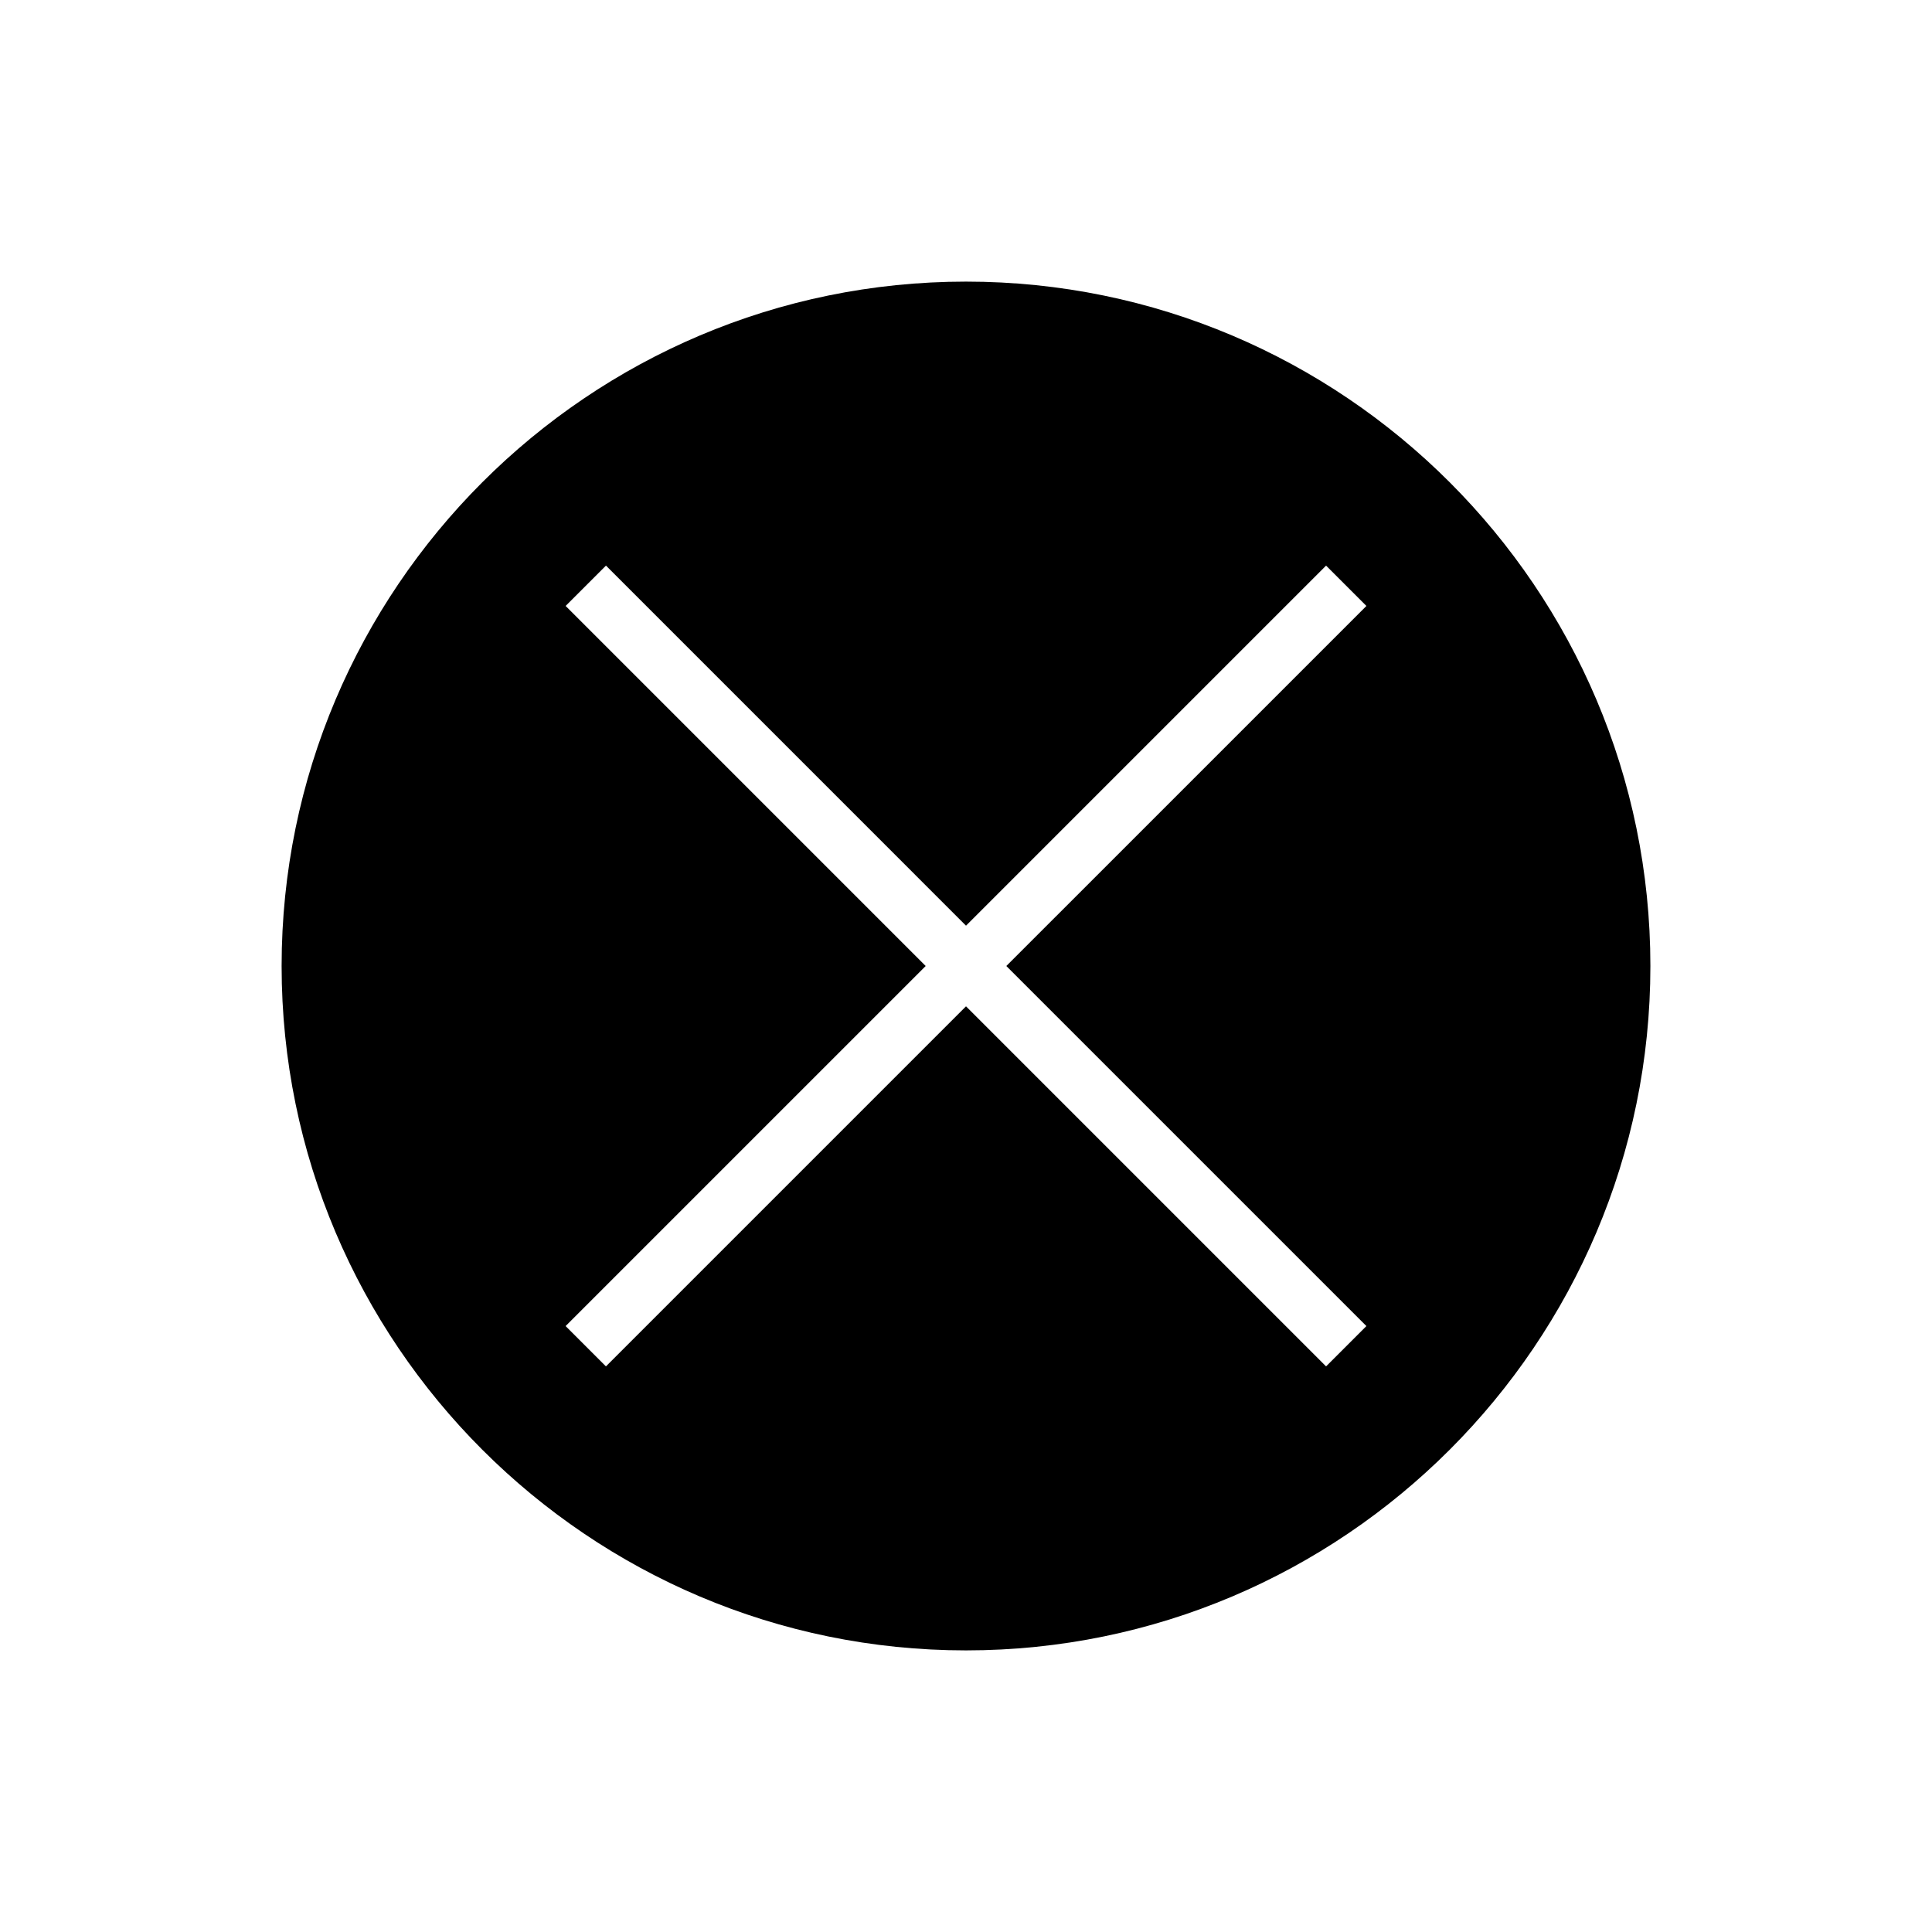 <?xml version="1.0" encoding="UTF-8"?>
<!-- Uploaded to: ICON Repo, www.svgrepo.com, Generator: ICON Repo Mixer Tools -->
<svg fill="#000000" width="800px" height="800px" version="1.1" viewBox="144 144 512 512" xmlns="http://www.w3.org/2000/svg">
 <path d="m400 218.63c-100.01 0-181.37 81.363-181.37 181.37s81.363 181.37 181.37 181.37 181.37-81.363 181.37-181.37c0-100.01-81.363-181.37-181.37-181.37zm106.11 276.79-10.688 10.688-95.418-95.422-95.422 95.422-10.688-10.688 95.422-95.418-95.418-95.422 10.688-10.688 95.418 95.422 95.418-95.418 10.688 10.688-95.422 95.418z"/>
</svg>